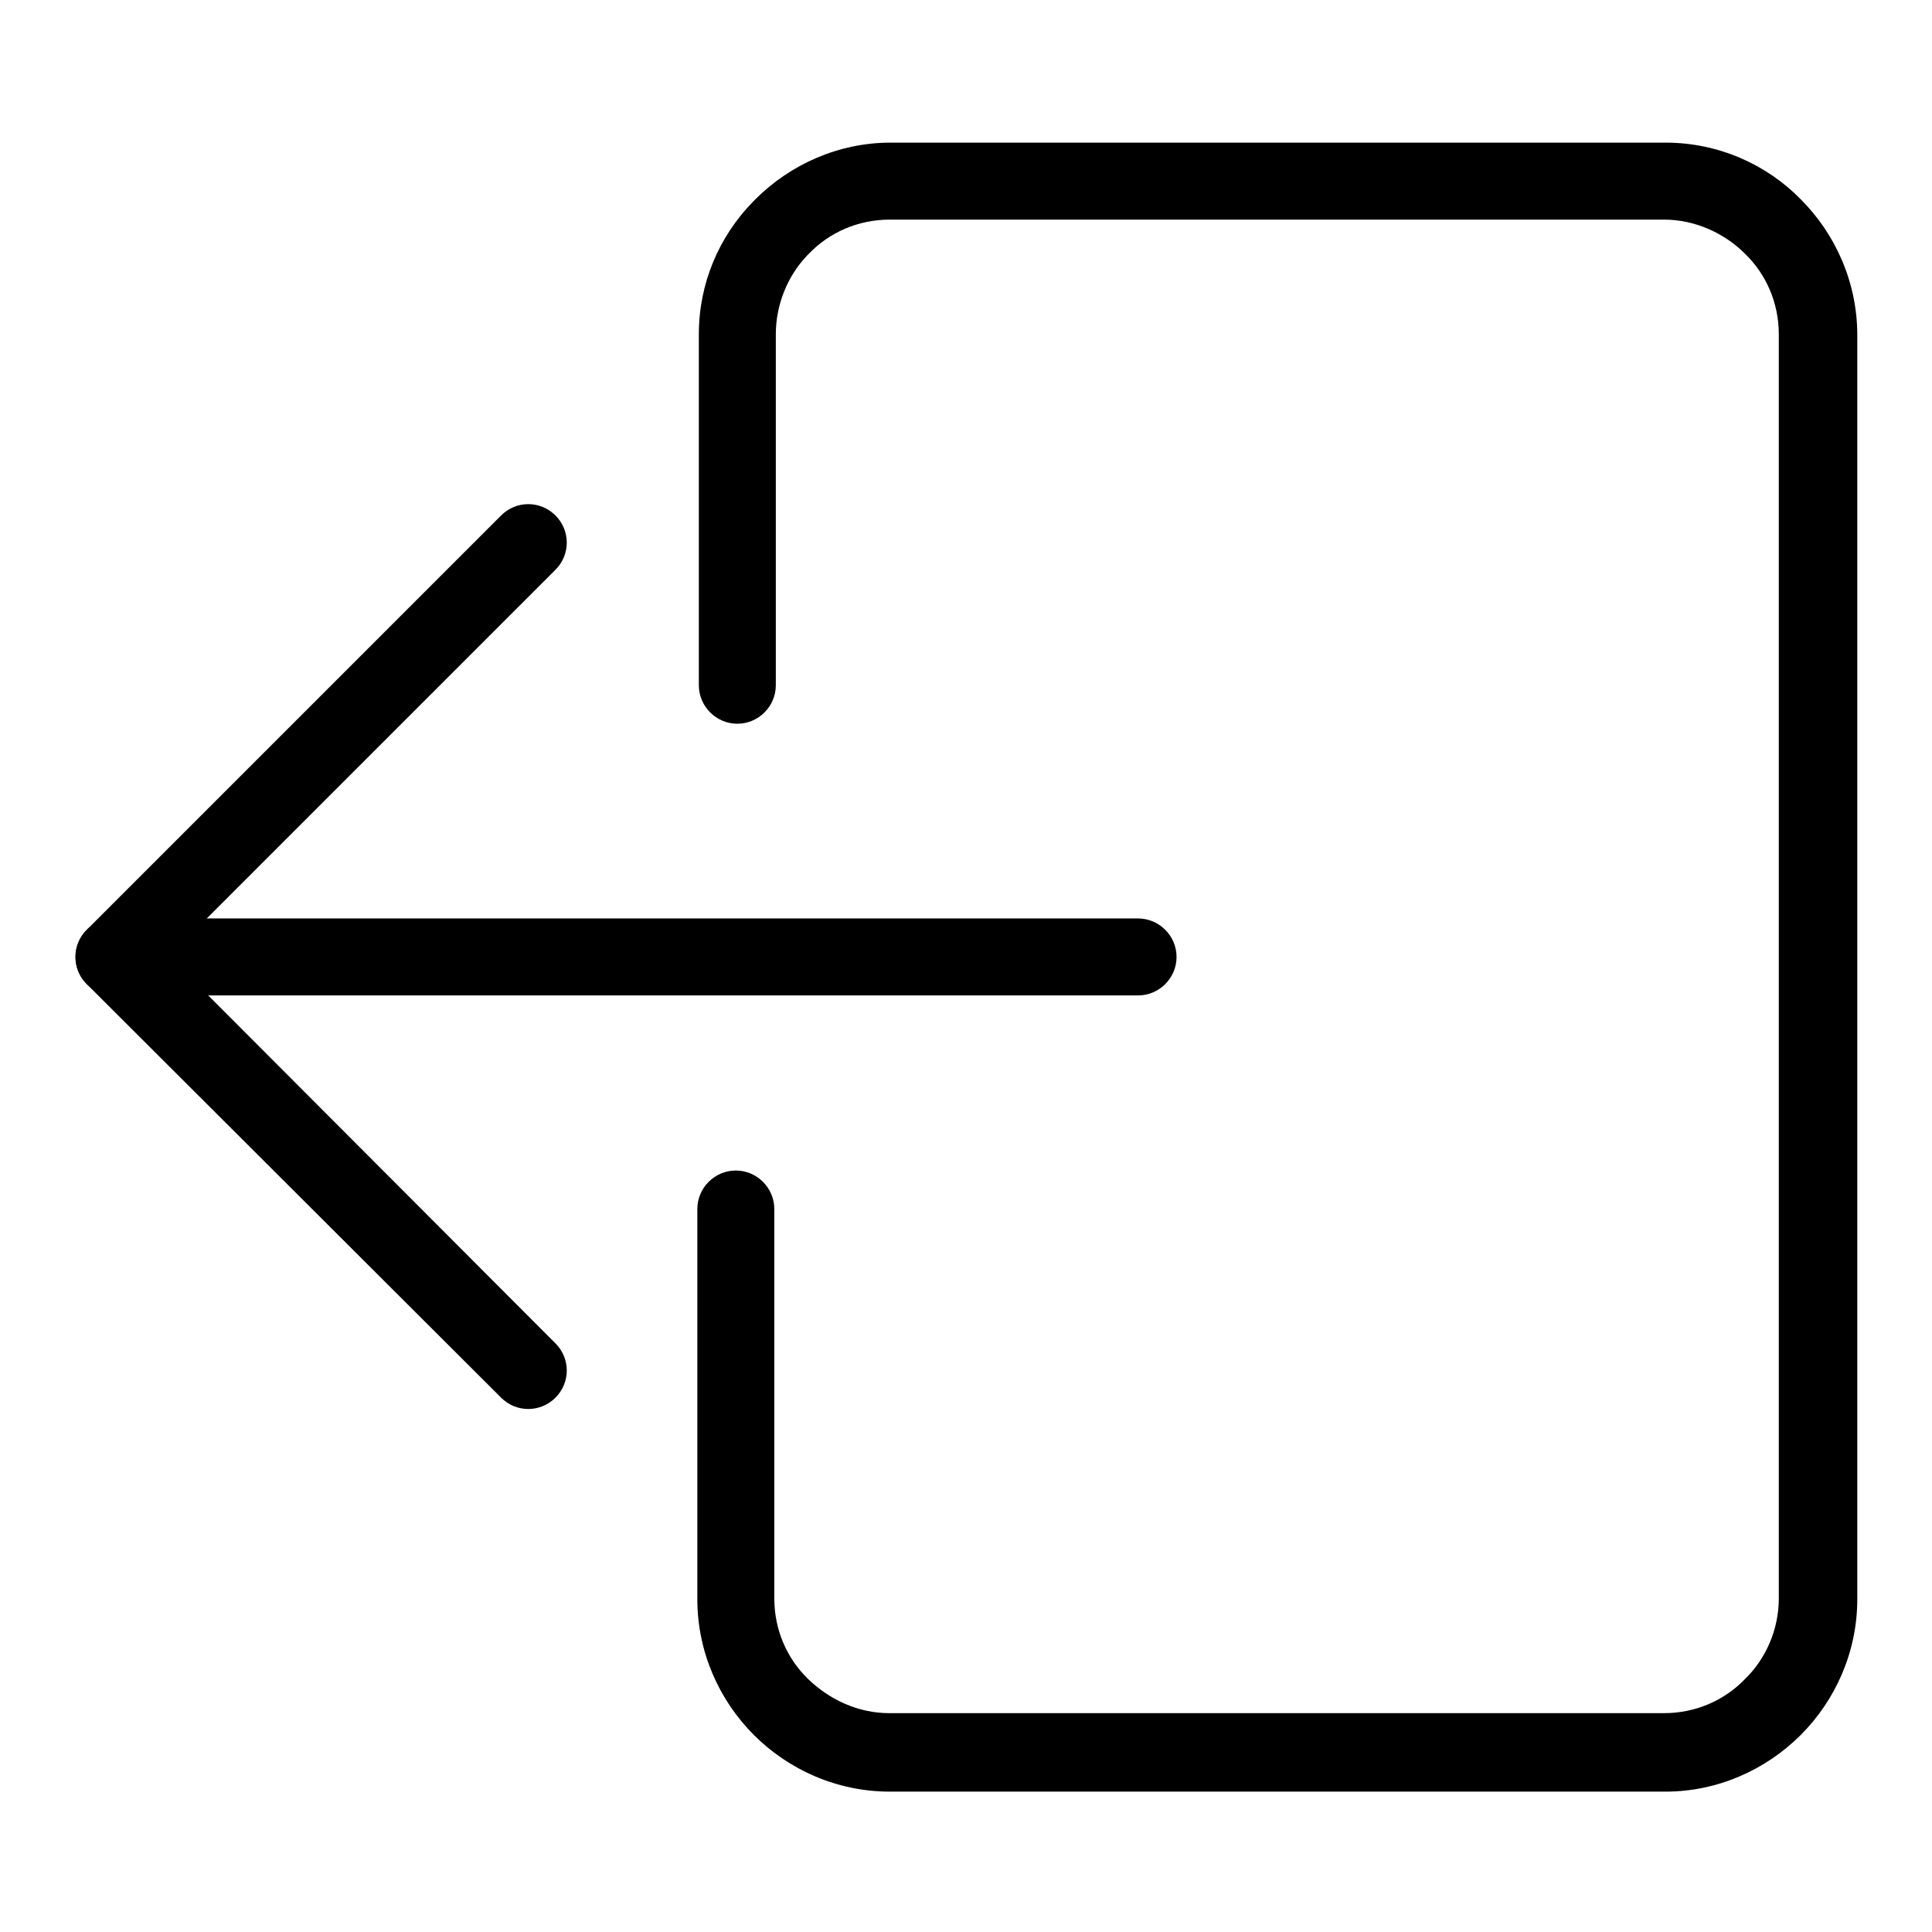 <?xml version="1.0" encoding="utf-8"?>
<!-- Svg Vector Icons : http://www.onlinewebfonts.com/icon -->
<!DOCTYPE svg PUBLIC "-//W3C//DTD SVG 1.1//EN" "http://www.w3.org/Graphics/SVG/1.1/DTD/svg11.dtd">
<svg version="1.1" xmlns="http://www.w3.org/2000/svg" xmlns:xlink="http://www.w3.org/1999/xlink" x="0px" y="0px" viewBox="0 0 256 256" enable-background="new 0 0 256 256" xml:space="preserve">
<g><g><path fill="#000000" d="M92.4,160.2c0-2.8,2.3-5.1,5.1-5.1c2.8,0,5.1,2.3,5.1,5.1v51.6c0,4.2,1.7,8,4.5,10.7c2.8,2.7,6.6,4.5,10.7,4.5h102.7c4.2,0,8-1.7,10.7-4.5c2.8-2.7,4.5-6.6,4.5-10.7V44.3c0-4.2-1.7-8-4.5-10.7c-2.7-2.7-6.6-4.5-10.7-4.5H117.9c-4.2,0-8,1.7-10.7,4.5l-0.2,0.2c-2.6,2.7-4.2,6.5-4.2,10.5v46.5c0,2.8-2.3,5.1-5.1,5.1s-5.1-2.3-5.1-5.1V44.3c0-6.8,2.7-13,7.2-17.6l0.3-0.3c4.6-4.6,11-7.5,17.9-7.5h102.7c7,0,13.4,2.9,17.9,7.5c4.6,4.6,7.5,11,7.5,18v167.5c0,7-2.9,13.4-7.5,18c-4.6,4.6-11,7.5-17.9,7.5H117.9c-7,0-13.4-2.9-18-7.5s-7.5-11-7.5-18V160.2z"/><path fill="#000000" d="M73.6,178c2,2,2,5.2,0,7.2c-2,2-5.2,2-7.2,0l-54.9-54.8c-2-2-2-5.2,0-7.2l54.9-54.9c2-2,5.2-2,7.2,0c2,2,2,5.2,0,7.2l-51.2,51.2L73.6,178z"/><path fill="#000000" d="M15.1,131.9c-2.8,0-5.1-2.3-5.1-5.1c0-2.8,2.3-5.1,5.1-5.1h135.7c2.8,0,5.1,2.3,5.1,5.1c0,2.8-2.3,5.1-5.1,5.1H15.1z"/></g></g>
</svg>